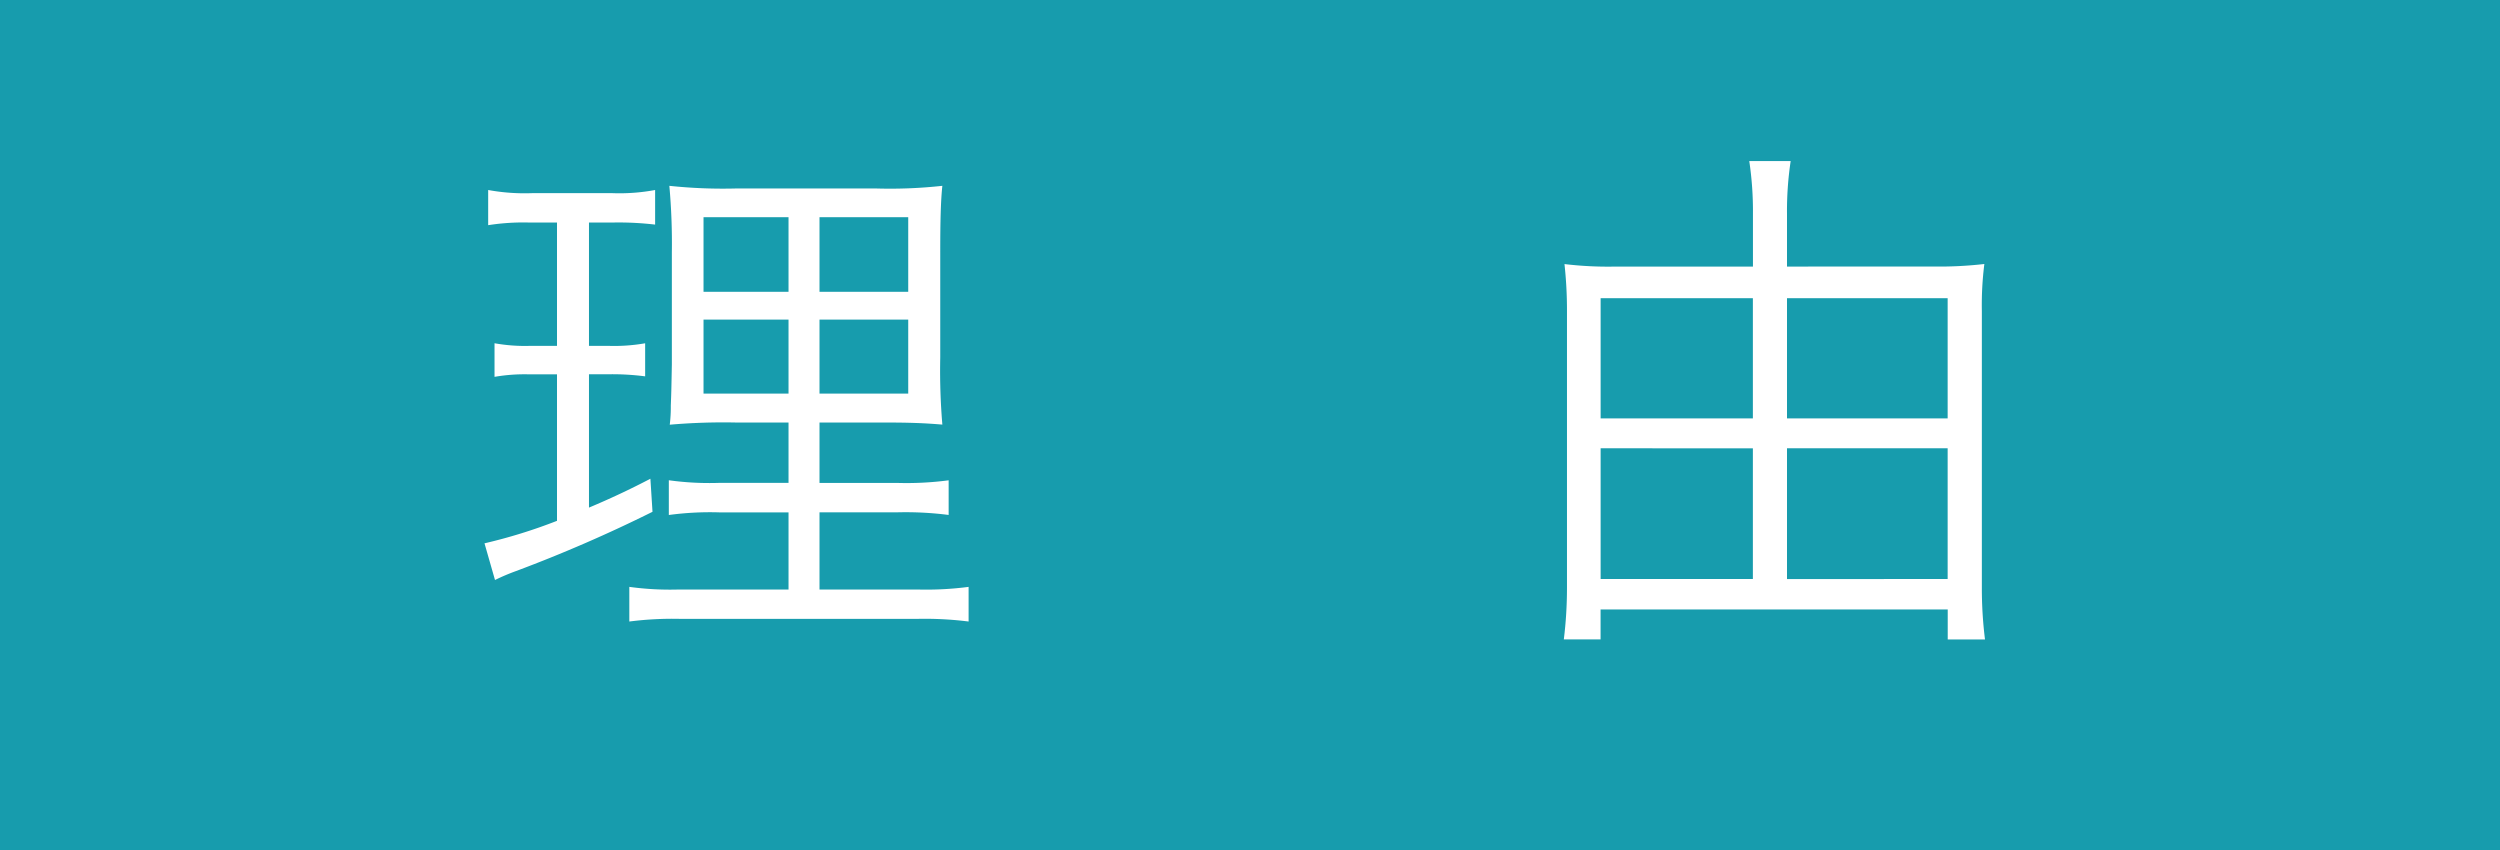 <svg xmlns="http://www.w3.org/2000/svg" width="100" height="34"><g data-name="理由"><path fill="#179cad" d="M0 0h100v34H0z" data-name="理由"/><path fill="#fff" d="M22.28 8.9v4.935h-1.092a6.86 6.86 0 0 1-1.407-.105v1.344a7.021 7.021 0 0 1 1.386-.1h1.113v5.859a21.078 21.078 0 0 1-2.9.9l.42 1.467a8.258 8.258 0 0 1 .84-.357 57.322 57.322 0 0 0 5.46-2.371l-.084-1.323a31.842 31.842 0 0 1-2.457 1.155V14.97h.84a10.135 10.135 0 0 1 1.407.084v-1.323a7.113 7.113 0 0 1-1.407.105h-.84V8.9h1.029a12.555 12.555 0 0 1 1.617.084V7.6a7.779 7.779 0 0 1-1.722.126h-3.192a8.083 8.083 0 0 1-1.764-.126v1.407a9 9 0 0 1 1.659-.105Zm9.261 8v2.415h-2.772a11.783 11.783 0 0 1-2.016-.105v1.39a12.246 12.246 0 0 1 2.016-.105h2.772v3.085h-4.368a11.959 11.959 0 0 1-2-.105v1.386a13.459 13.459 0 0 1 2.084-.105h9.387a13.934 13.934 0 0 1 2.1.105v-1.386a12.994 12.994 0 0 1-2.058.105H32.78v-3.087h3.108a13.489 13.489 0 0 1 2.058.105v-1.386a12.832 12.832 0 0 1-2.058.105H32.78V16.9h2.394c1.2 0 1.764.021 2.52.084a25.832 25.832 0 0 1-.084-2.684v-4.221c0-1.239.021-2.058.084-2.646a19.183 19.183 0 0 1-2.688.105h-5.523a20.326 20.326 0 0 1-2.709-.105 25.645 25.645 0 0 1 .1 2.667v4.473c-.021 1.113-.021 1.113-.042 1.659a5.7 5.7 0 0 1-.042.756 24.964 24.964 0 0 1 2.61-.088Zm0-8.211v2.982h-3.4V8.689Zm1.239 0h3.549v2.982H32.78Zm-1.239 4.095v2.961h-3.4v-2.961Zm1.239 0h3.549v2.961H32.78Zm38.7-2.121v-2.1a13.457 13.457 0 0 1 .147-2.121h-1.656a13.64 13.64 0 0 1 .147 2.121v2.1h-5.481a14.714 14.714 0 0 1-2.058-.1 16.873 16.873 0 0 1 .1 1.848v11.106a16.662 16.662 0 0 1-.126 2.058h1.47v-1.197h13.886v1.2H79.4a16.413 16.413 0 0 1-.126-2.058V12.45a13.132 13.132 0 0 1 .1-1.89 15.739 15.739 0 0 1-2.1.1Zm0 12.5v-5.232h6.426v5.229Zm0-6.426v-4.809h6.426v4.809Zm-1.365-4.809v4.809h-6.09v-4.809Zm0 6.006v5.226h-6.09v-5.229Z" data-name="理由"/></g></svg>